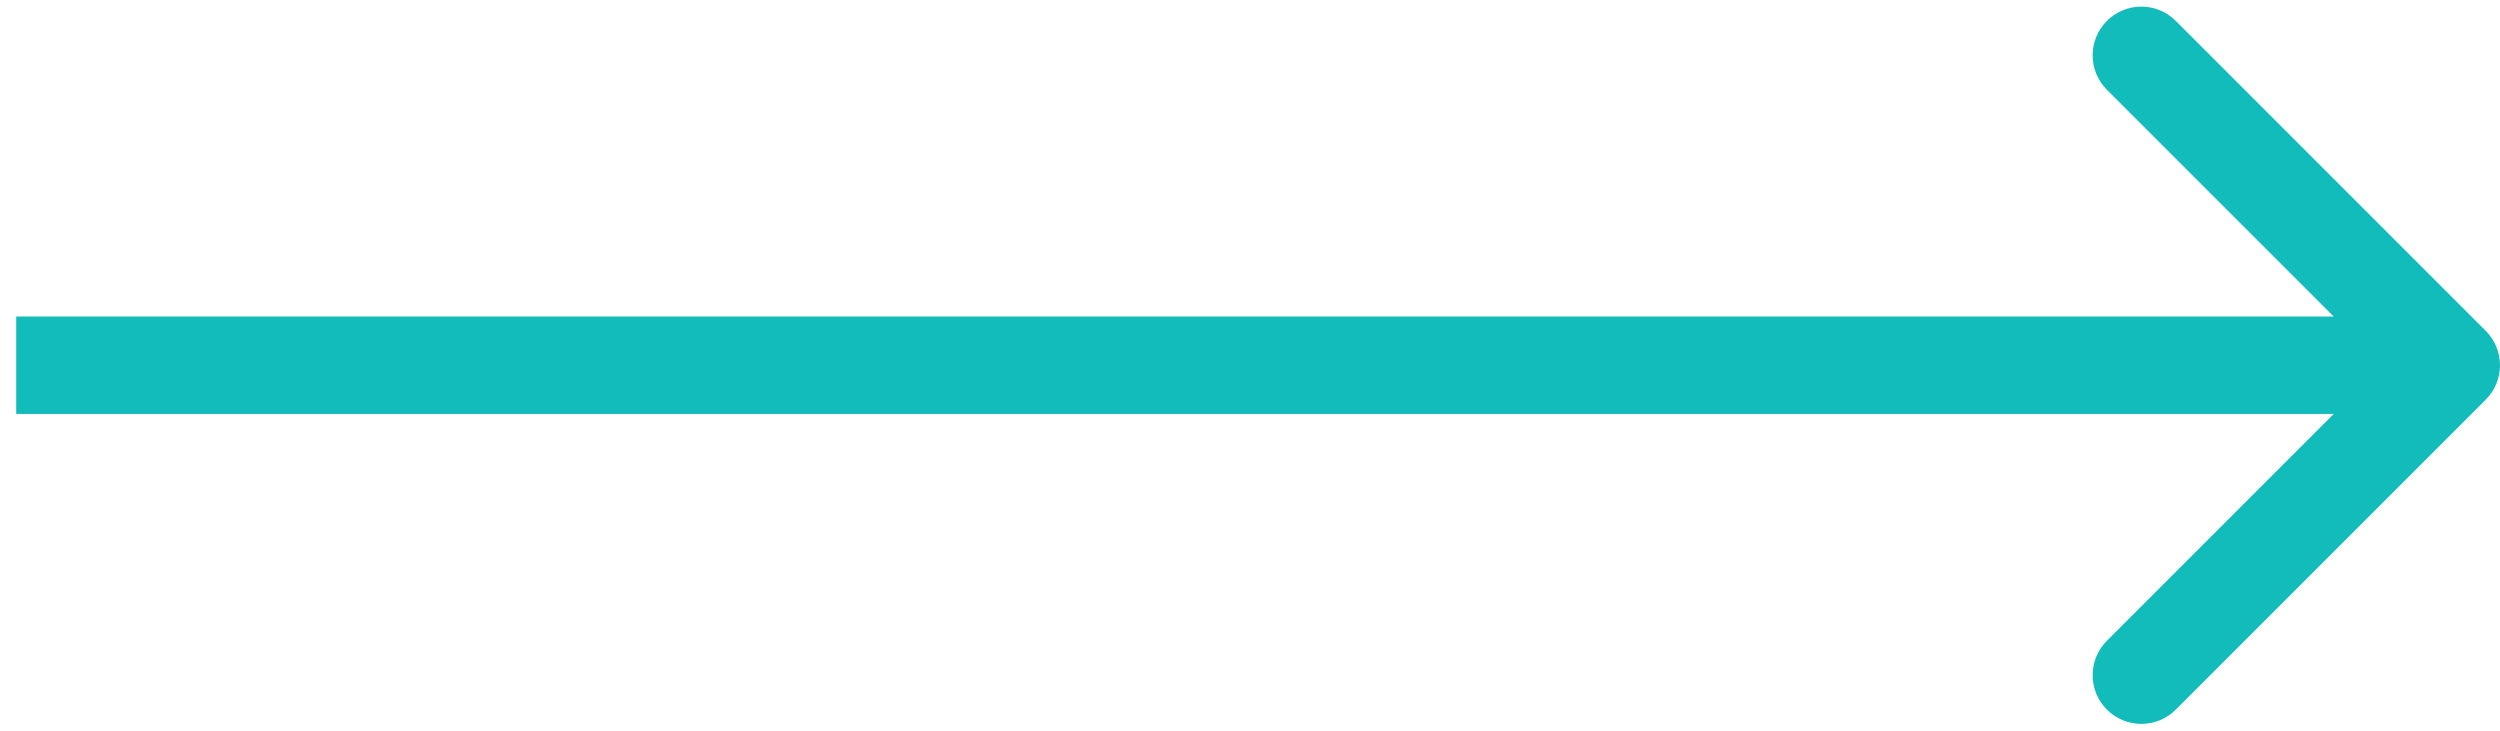 <?xml version="1.0" encoding="UTF-8"?> <svg xmlns="http://www.w3.org/2000/svg" width="154" height="45" viewBox="0 0 154 45" fill="none"> <path d="M153.12 24.621C154.292 23.45 154.292 21.55 153.12 20.379L134.028 1.287C132.857 0.115 130.957 0.115 129.785 1.287C128.614 2.458 128.614 4.358 129.785 5.529L146.756 22.5L129.785 39.471C128.614 40.642 128.614 42.542 129.785 43.713C130.957 44.885 132.857 44.885 134.028 43.713L153.12 24.621ZM0.999 25.5H150.999V19.5H0.999V25.5Z" fill="#12BCBB"></path> </svg> 